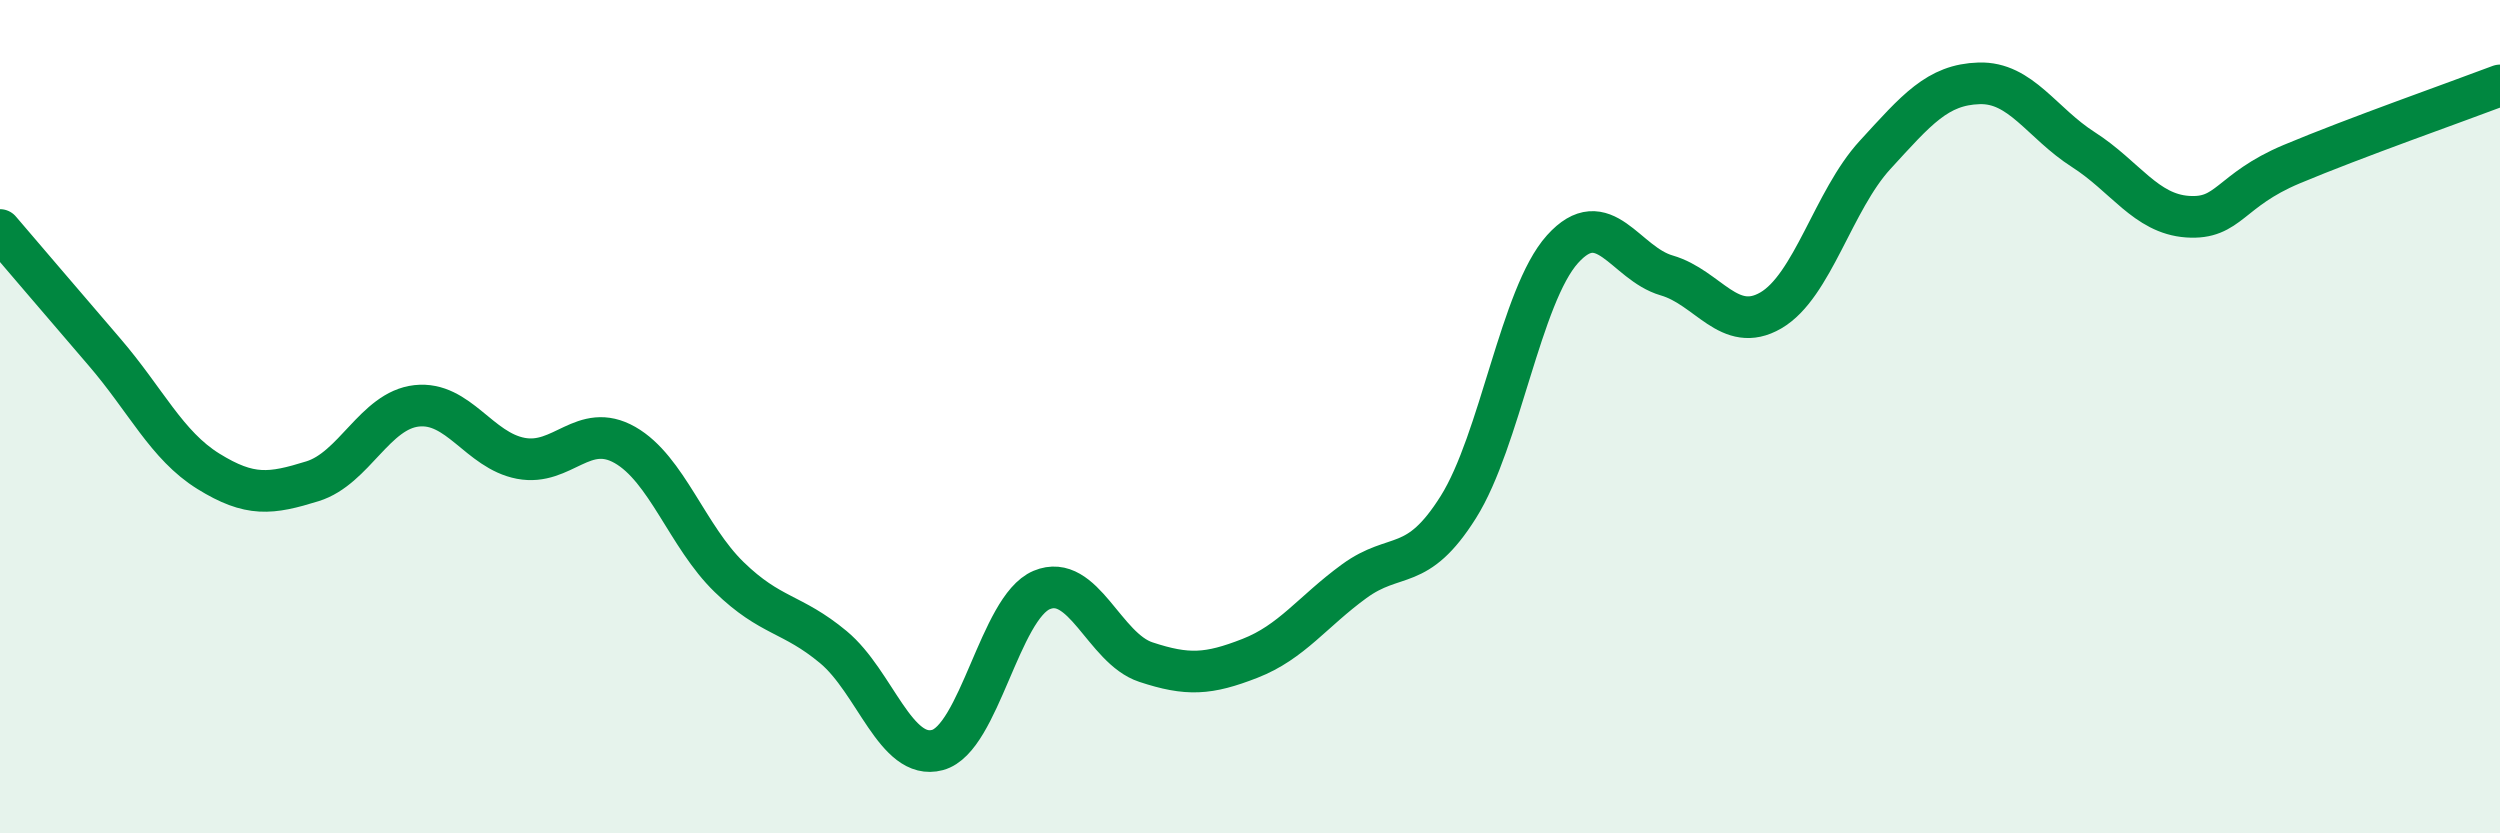 
    <svg width="60" height="20" viewBox="0 0 60 20" xmlns="http://www.w3.org/2000/svg">
      <path
        d="M 0,5.52 C 0.5,6.1 1.5,7.28 2.5,8.44 C 3.5,9.6 4,10.69 5,11.31 C 6,11.93 6.5,11.86 7.5,11.55 C 8.5,11.24 9,9.85 10,9.74 C 11,9.63 11.5,10.81 12.5,11 C 13.5,11.19 14,10.11 15,10.68 C 16,11.25 16.5,12.88 17.5,13.85 C 18.5,14.82 19,14.7 20,15.53 C 21,16.36 21.5,18.27 22.5,18 C 23.5,17.73 24,14.58 25,14.16 C 26,13.74 26.5,15.56 27.5,15.89 C 28.5,16.22 29,16.19 30,15.8 C 31,15.41 31.5,14.68 32.5,13.95 C 33.5,13.22 34,13.76 35,12.17 C 36,10.58 36.5,7.09 37.5,5.98 C 38.5,4.87 39,6.32 40,6.61 C 41,6.9 41.5,8.03 42.5,7.45 C 43.5,6.87 44,4.81 45,3.72 C 46,2.63 46.5,2.03 47.5,2 C 48.5,1.97 49,2.95 50,3.59 C 51,4.23 51.5,5.13 52.5,5.2 C 53.5,5.27 53.5,4.57 55,3.94 C 56.5,3.31 59,2.43 60,2.05L60 20L0 20Z"
        fill="#008740"
        opacity="0.1"
        stroke-linecap="round"
        stroke-linejoin="round"
      />
      <path
        d="M 0,5.52 C 0.5,6.1 1.5,7.28 2.5,8.44 C 3.5,9.6 4,10.69 5,11.31 C 6,11.93 6.5,11.86 7.5,11.55 C 8.5,11.24 9,9.85 10,9.74 C 11,9.63 11.5,10.81 12.5,11 C 13.5,11.19 14,10.11 15,10.68 C 16,11.25 16.5,12.88 17.5,13.85 C 18.5,14.82 19,14.7 20,15.53 C 21,16.36 21.5,18.27 22.5,18 C 23.5,17.73 24,14.58 25,14.16 C 26,13.74 26.5,15.56 27.5,15.89 C 28.5,16.22 29,16.19 30,15.8 C 31,15.41 31.5,14.68 32.5,13.95 C 33.5,13.22 34,13.76 35,12.17 C 36,10.58 36.5,7.09 37.5,5.98 C 38.5,4.87 39,6.32 40,6.61 C 41,6.9 41.5,8.03 42.5,7.45 C 43.5,6.87 44,4.81 45,3.72 C 46,2.63 46.5,2.03 47.5,2 C 48.5,1.97 49,2.95 50,3.59 C 51,4.23 51.5,5.13 52.5,5.2 C 53.5,5.27 53.5,4.57 55,3.94 C 56.5,3.31 59,2.43 60,2.05"
        stroke="#008740"
        stroke-width="1"
        fill="none"
        stroke-linecap="round"
        stroke-linejoin="round"
      />
    </svg>
  